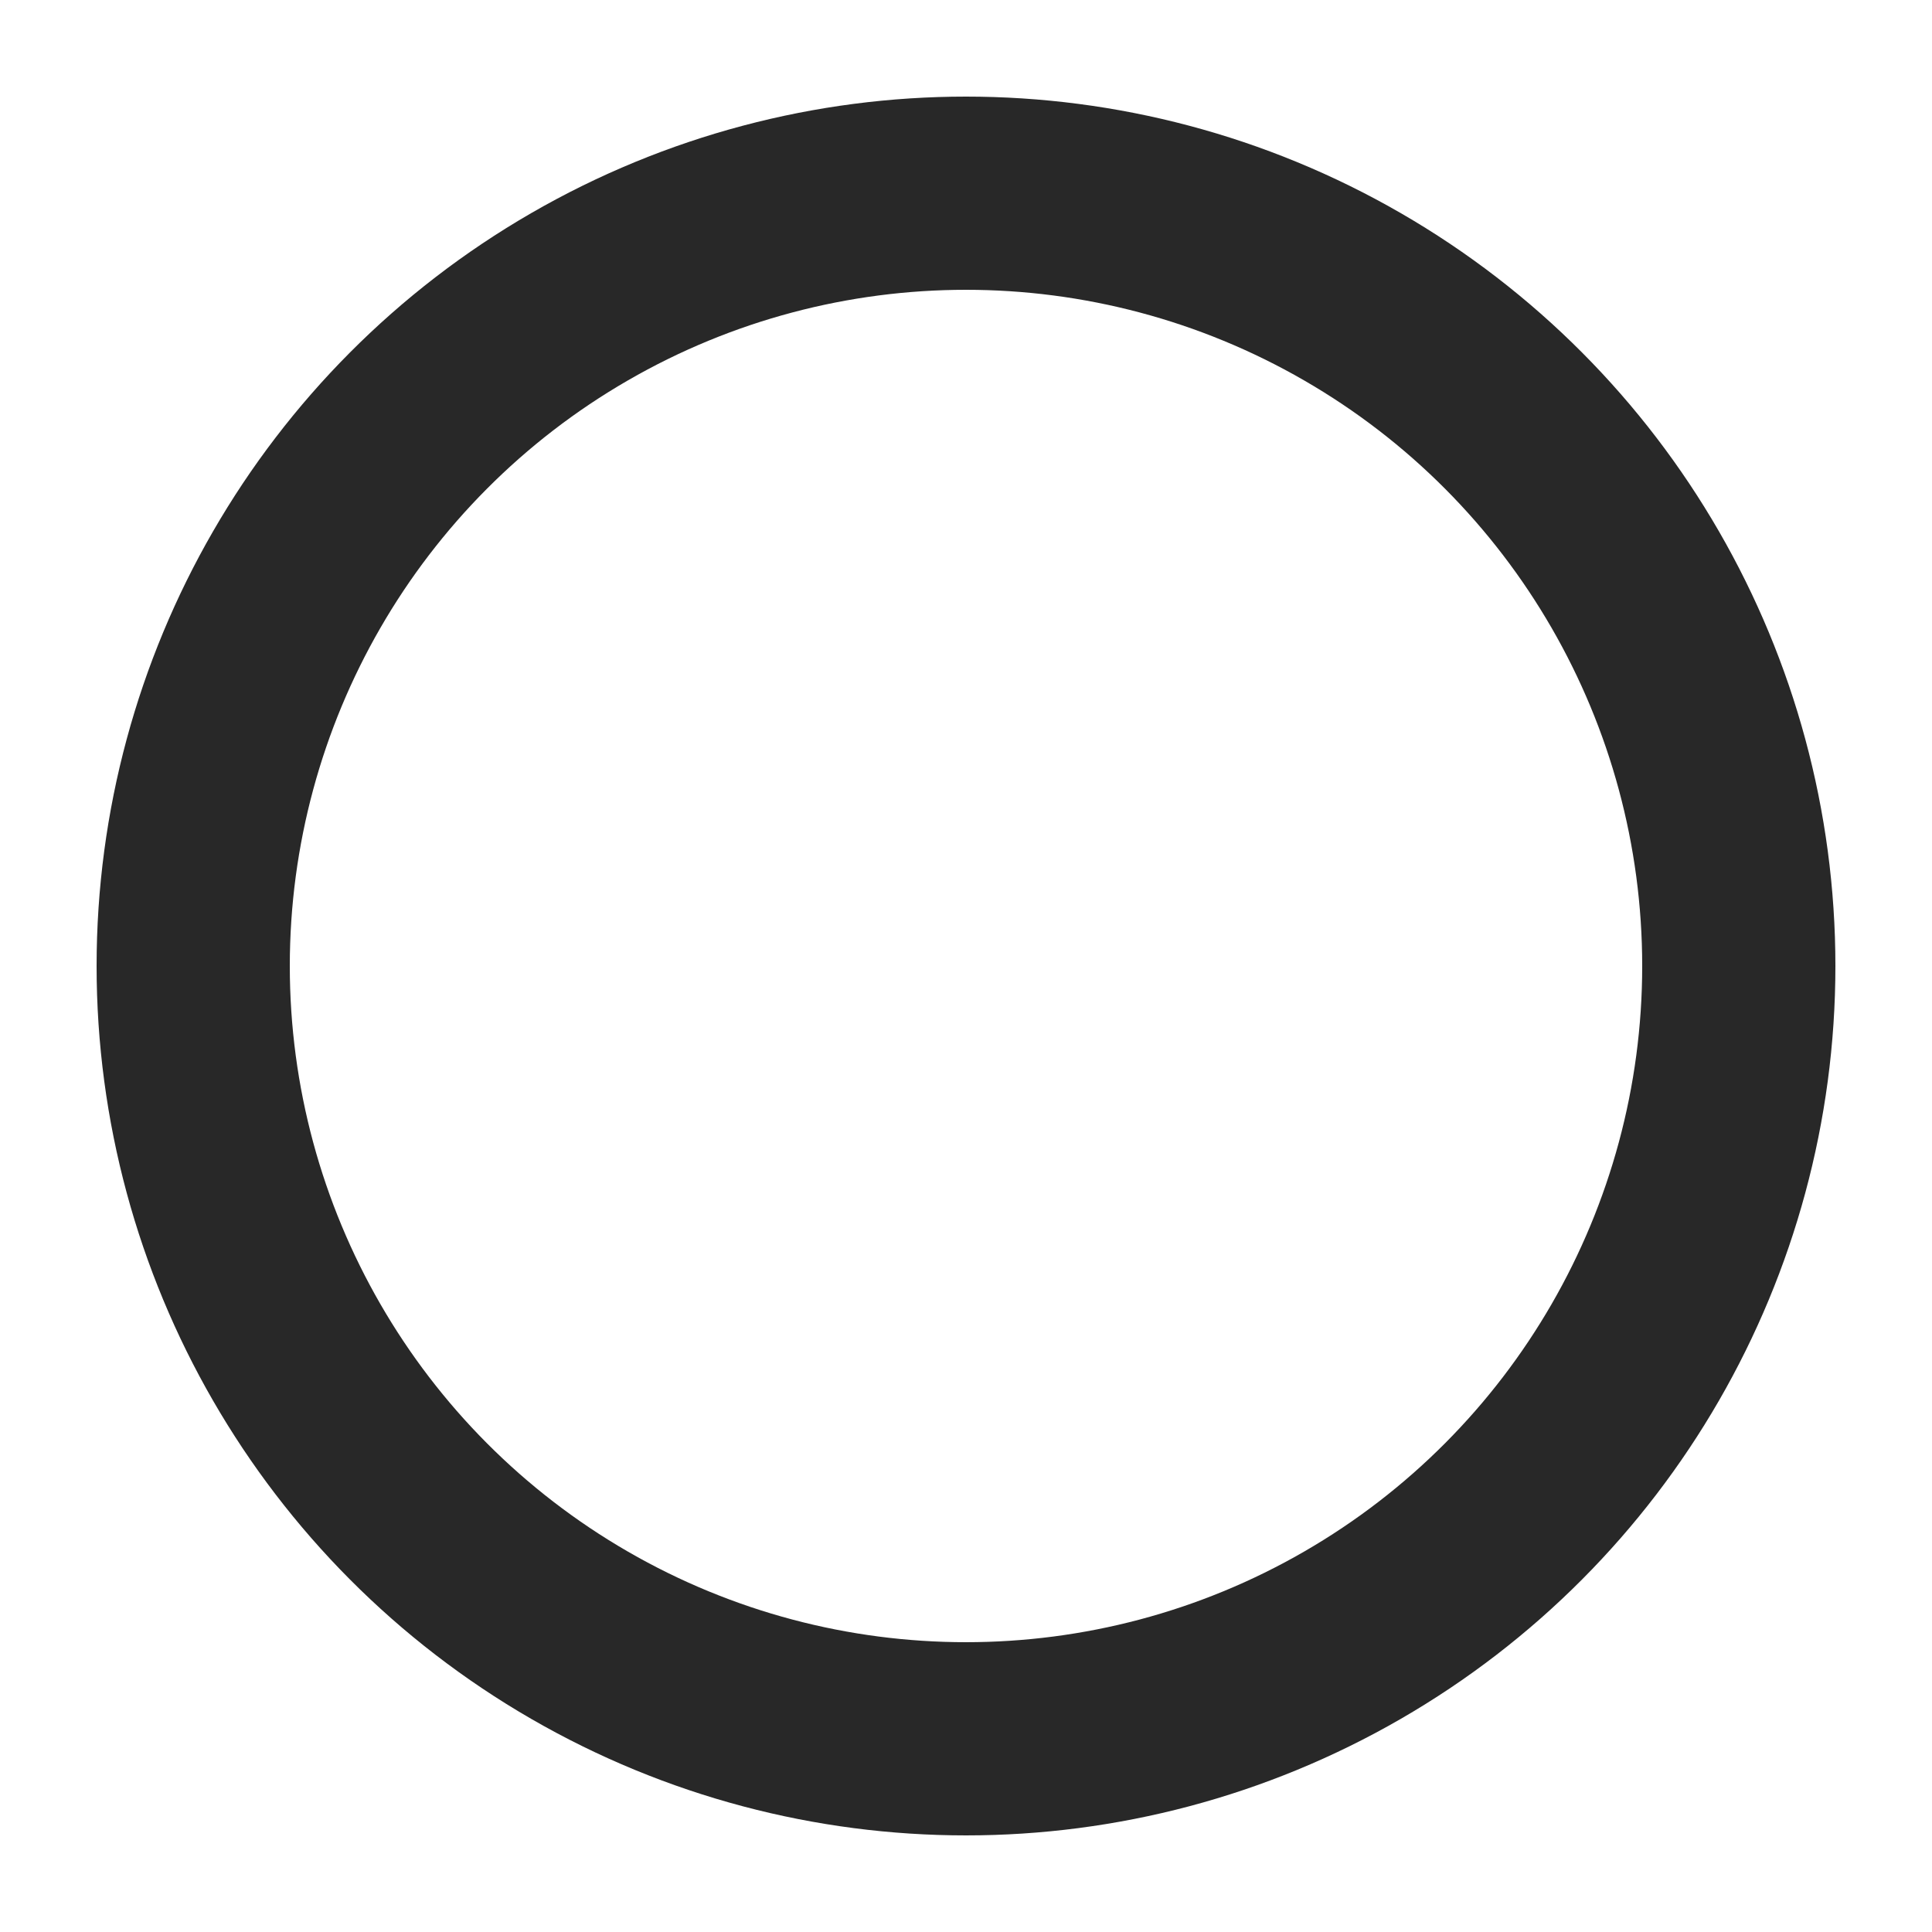 <!-- favicon.svg -->
<svg width="100" height="100" xmlns="http://www.w3.org/2000/svg">
  <style>
    circle {
      fill: white;
      fill-opacity: 0;
      stroke: #282828;
      stroke-width: 10px;
    }
    @media (prefers-color-scheme: dark) {
      circle {
        fill: black;
        fill-opacity: 0;
        stroke: white;
      }
    }
  </style>
  <circle cx="50" cy="50" r="40"></circle>
</svg>
